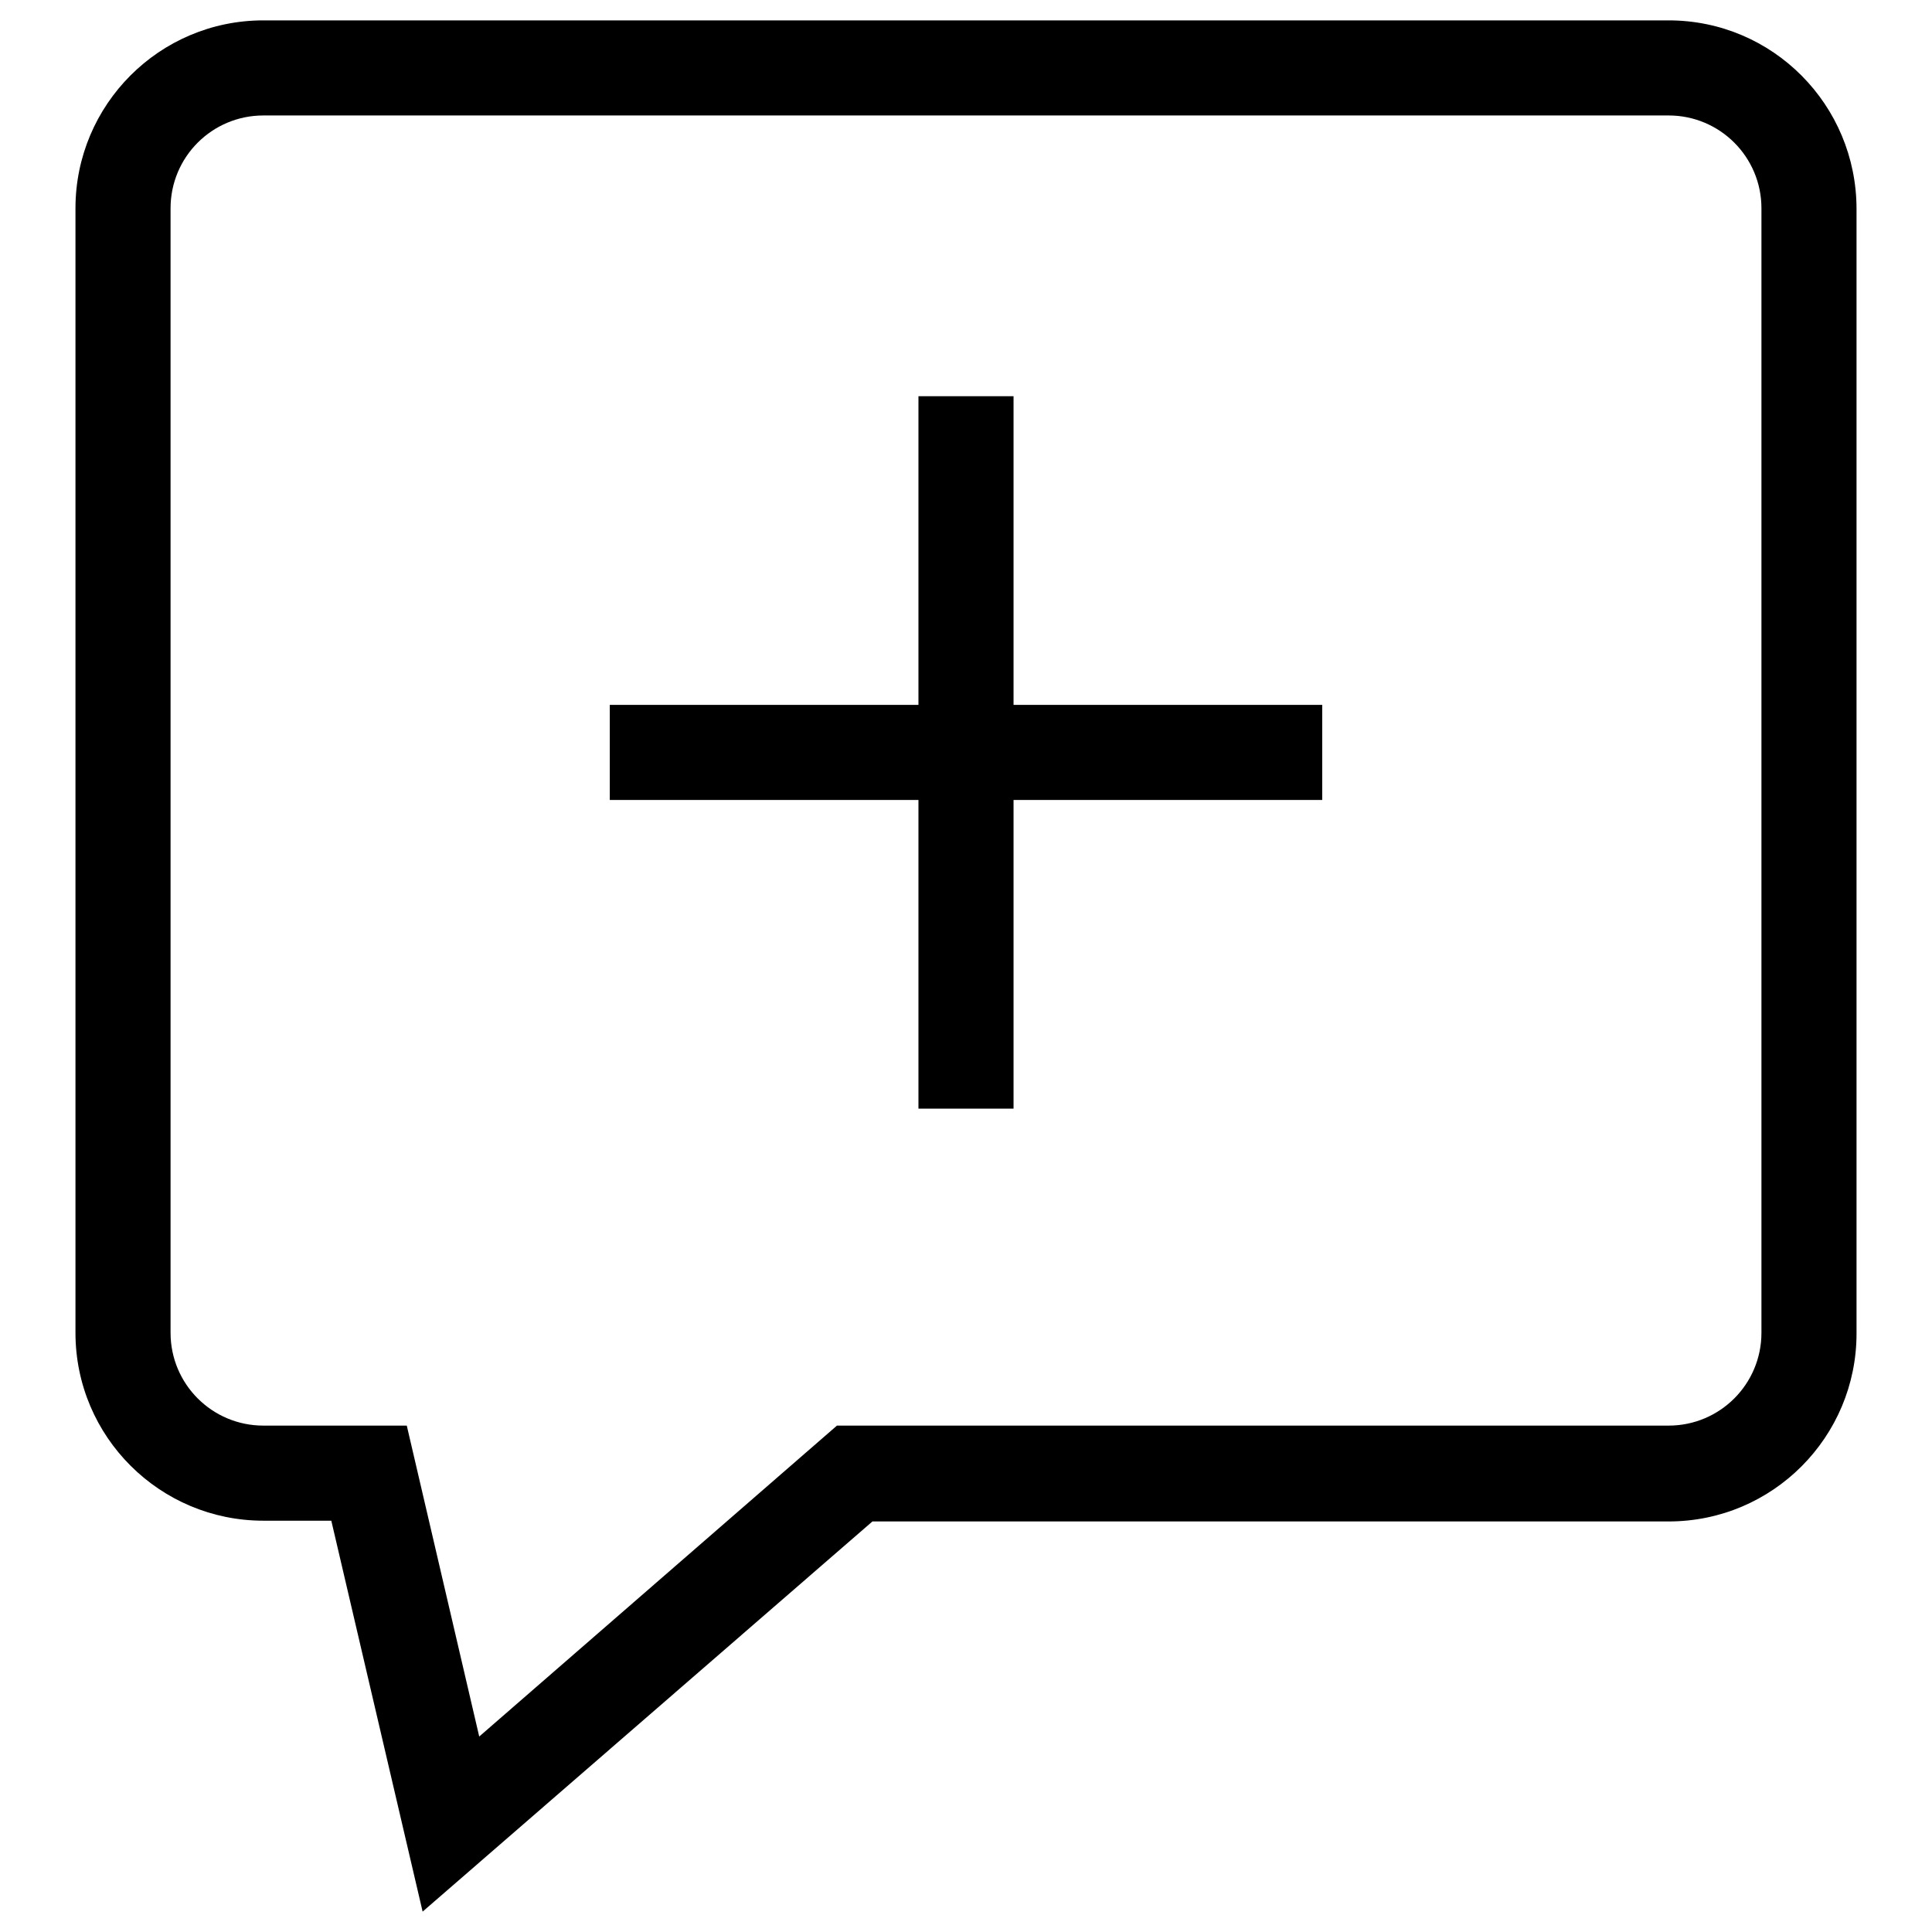 <?xml version="1.0" encoding="utf-8"?>
<!-- Svg Vector Icons : http://www.onlinewebfonts.com/icon -->
<!DOCTYPE svg PUBLIC "-//W3C//DTD SVG 1.1//EN" "http://www.w3.org/Graphics/SVG/1.1/DTD/svg11.dtd">
<svg version="1.1" xmlns="http://www.w3.org/2000/svg" xmlns:xlink="http://www.w3.org/1999/xlink" x="0px" y="0px" viewBox="0 0 256 256" enable-background="new 0 0 256 256" xml:space="preserve">
<g><g><path fill="#000000" d="M134.3,52.5h-12.6v40.9H80.8v12.6h40.9v40.9h12.6v-40.9h40.9V93.4h-40.9V52.5z"/><path fill="#000000" d="M221.1,2.7H34.9C21.1,2.7,10,13.9,10,27.6v149c0,13.8,11.2,24.9,24.9,24.9h9L56,253.3l59.6-51.7h105.5c13.8,0,24.9-11.2,24.9-24.9v-149C246,13.9,234.9,2.7,221.1,2.7z M233.4,176.6c0,6.8-5.5,12.3-12.3,12.3H110.9l-47.4,41.2l-9.6-41.2H34.9c-6.8,0-12.3-5.5-12.3-12.3v-149c0-6.8,5.5-12.3,12.3-12.3h186.2c6.8,0,12.3,5.5,12.3,12.3V176.6L233.4,176.6z"/></g></g>
</svg>